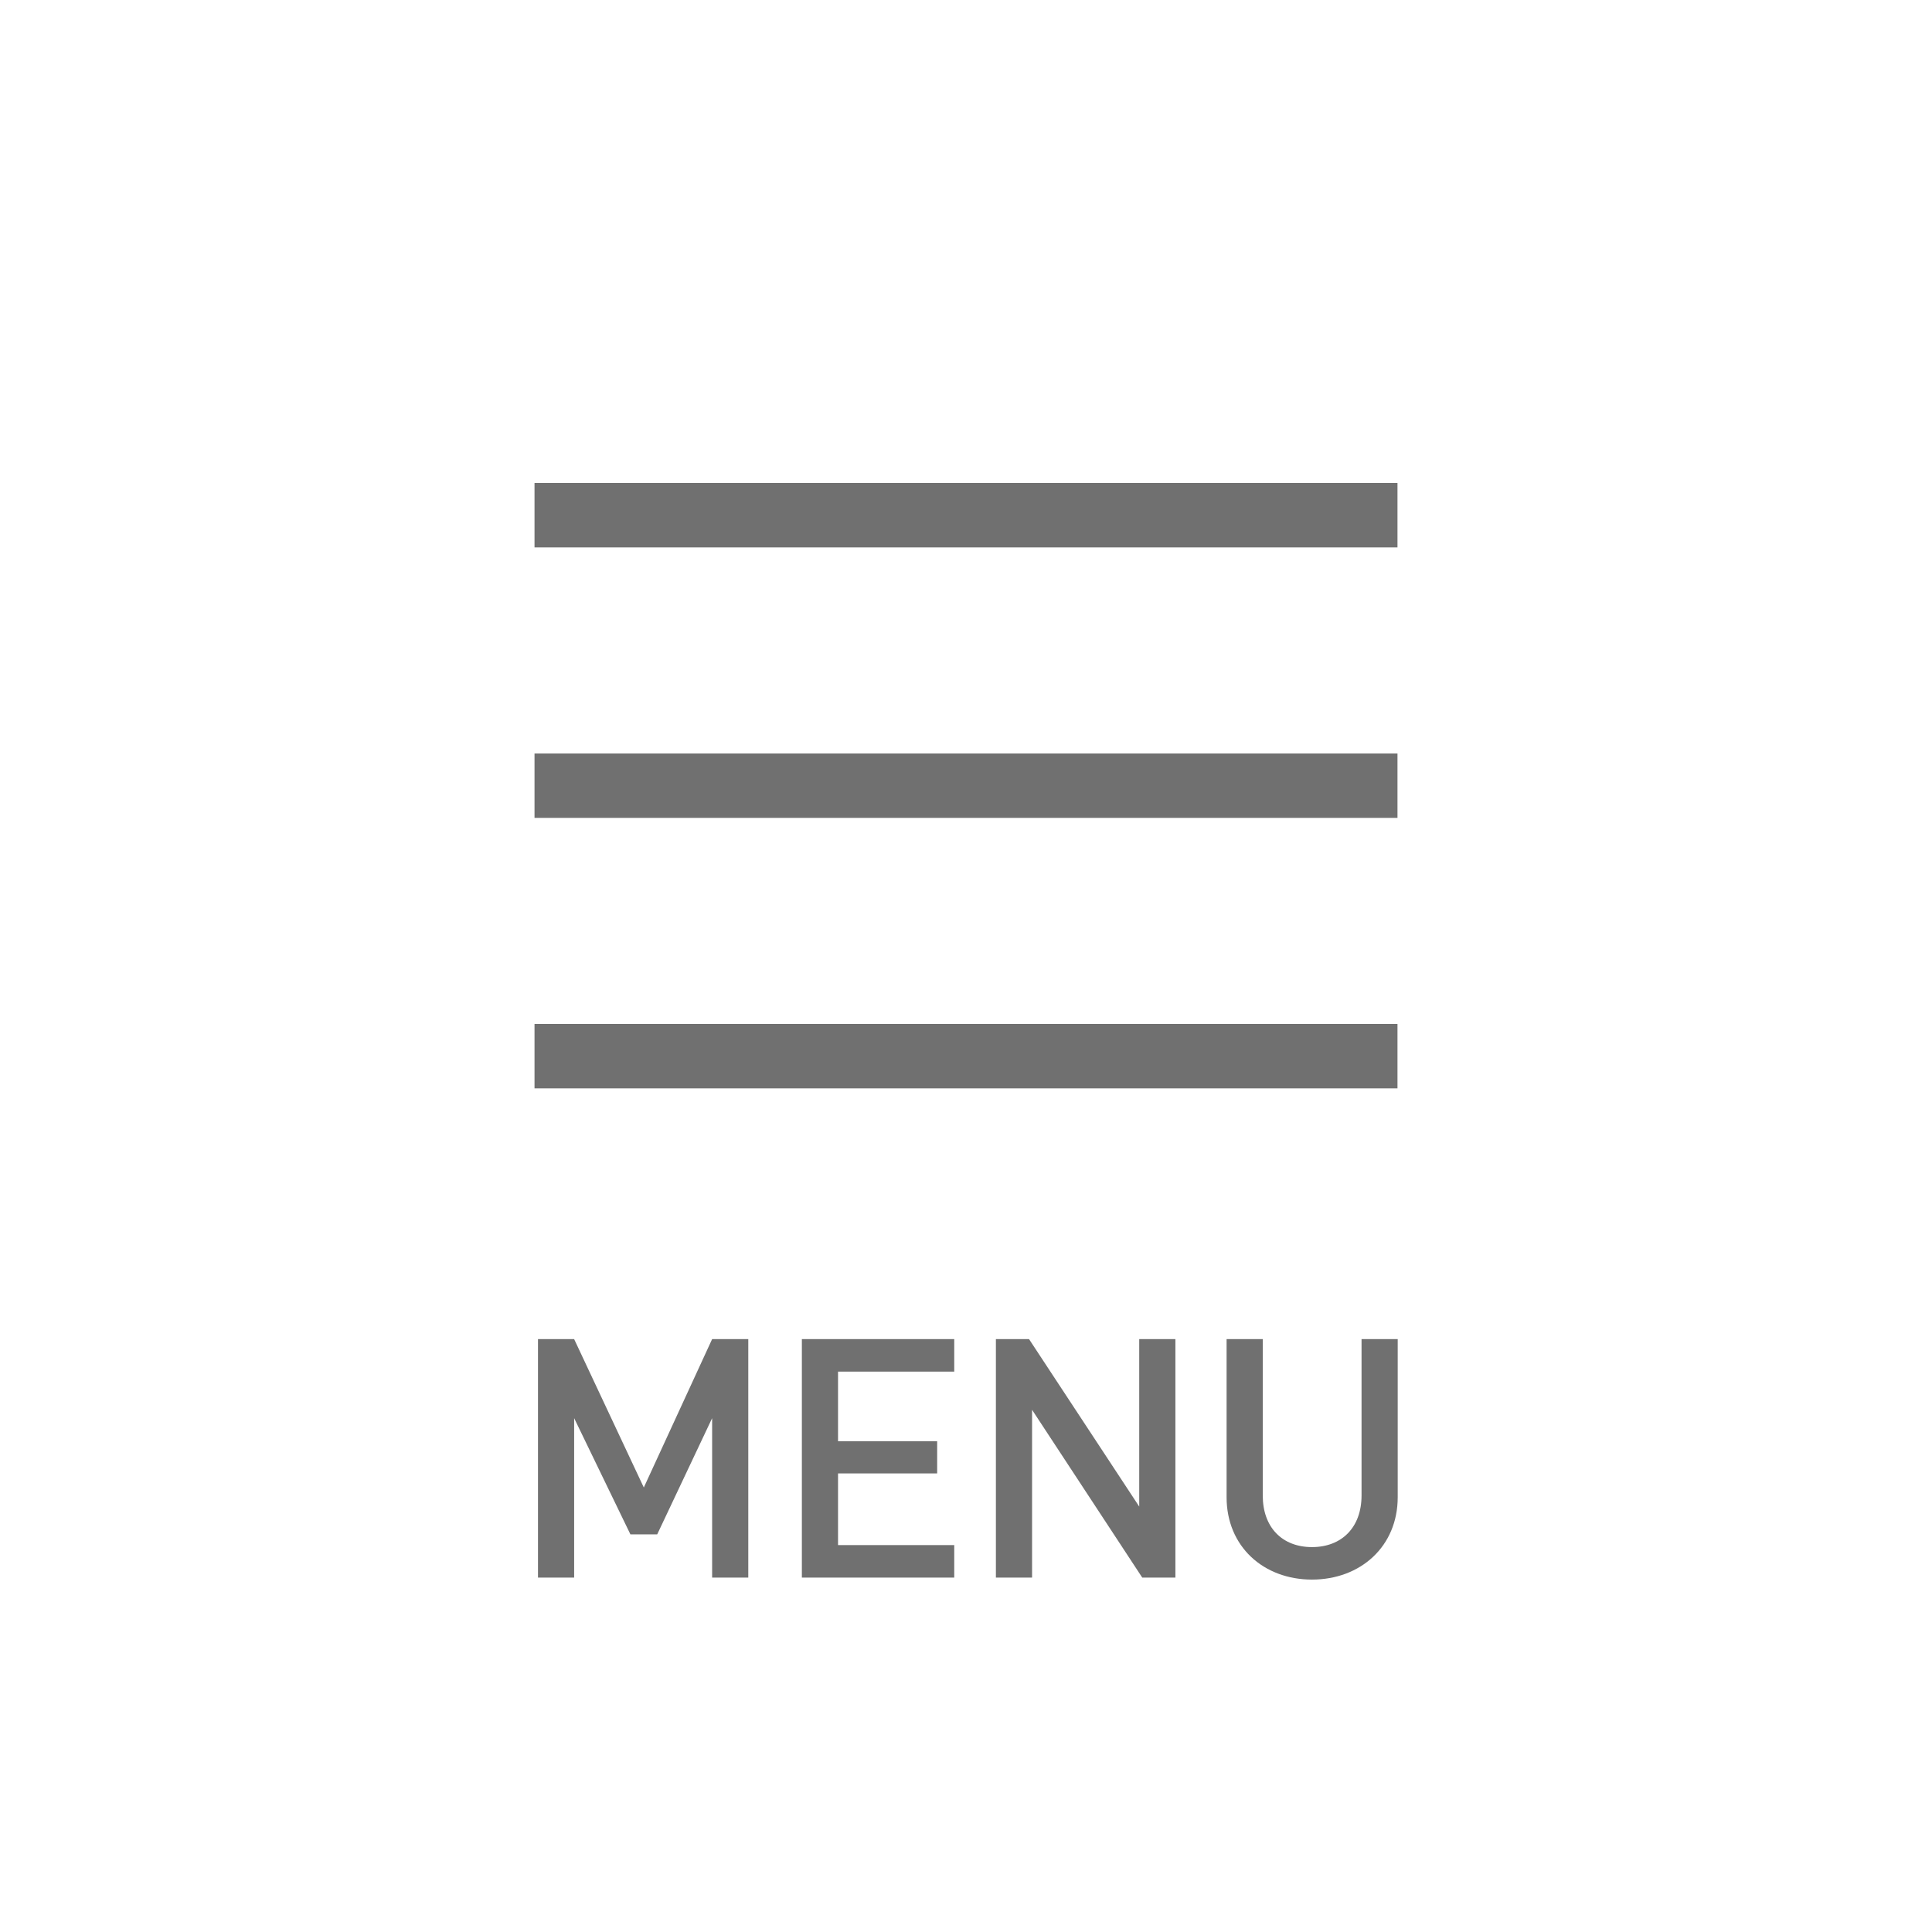 <?xml version="1.0" encoding="utf-8"?>
<!-- Generator: Adobe Illustrator 19.2.1, SVG Export Plug-In . SVG Version: 6.00 Build 0)  -->
<svg version="1.1" id="Layer_1" xmlns="http://www.w3.org/2000/svg" xmlns:xlink="http://www.w3.org/1999/xlink" x="0px" y="0px"
	 width="300px" height="300px" viewBox="0 0 300 300" enable-background="new 0 0 300 300" xml:space="preserve">
<g>
	<g>
		<rect x="83" y="75" fill="#707070" width="134" height="10"/>
	</g>
	<g>
		<rect x="83" y="117" fill="#707070" width="134" height="10"/>
	</g>
	<g>
		<rect x="83" y="159" fill="#707070" width="134" height="10"/>
	</g>
</g>
<g>
	<path fill="#707070" d="M110.578,244.965v-24.753l-8.528,18.045h-4.16l-8.736-18.045v24.753h-5.616V207.94h5.616l10.816,23.037
		l10.608-23.037h5.616v37.025H110.578z"/>
	<path fill="#707070" d="M124.513,244.965V207.94h23.661v5.044h-18.045V223.8h15.393v4.992h-15.393v11.129h18.045v5.044
		L124.513,244.965L124.513,244.965z"/>
	<path fill="#707070" d="M177.366,244.965l-17.108-26.053v26.053h-5.616V207.94h5.148l17.109,26.001V207.94h5.616v37.025H177.366z"
		/>
	<path fill="#707070" d="M203.724,245.277c-7.54,0-13.26-5.148-13.26-12.793v-24.545h5.616v24.285c0,4.939,3.016,8.008,7.644,8.008
		c4.628,0,7.696-3.068,7.696-8.008v-24.285h5.616v24.545C217.036,240.129,211.264,245.277,203.724,245.277z"/>
</g>
</svg>
